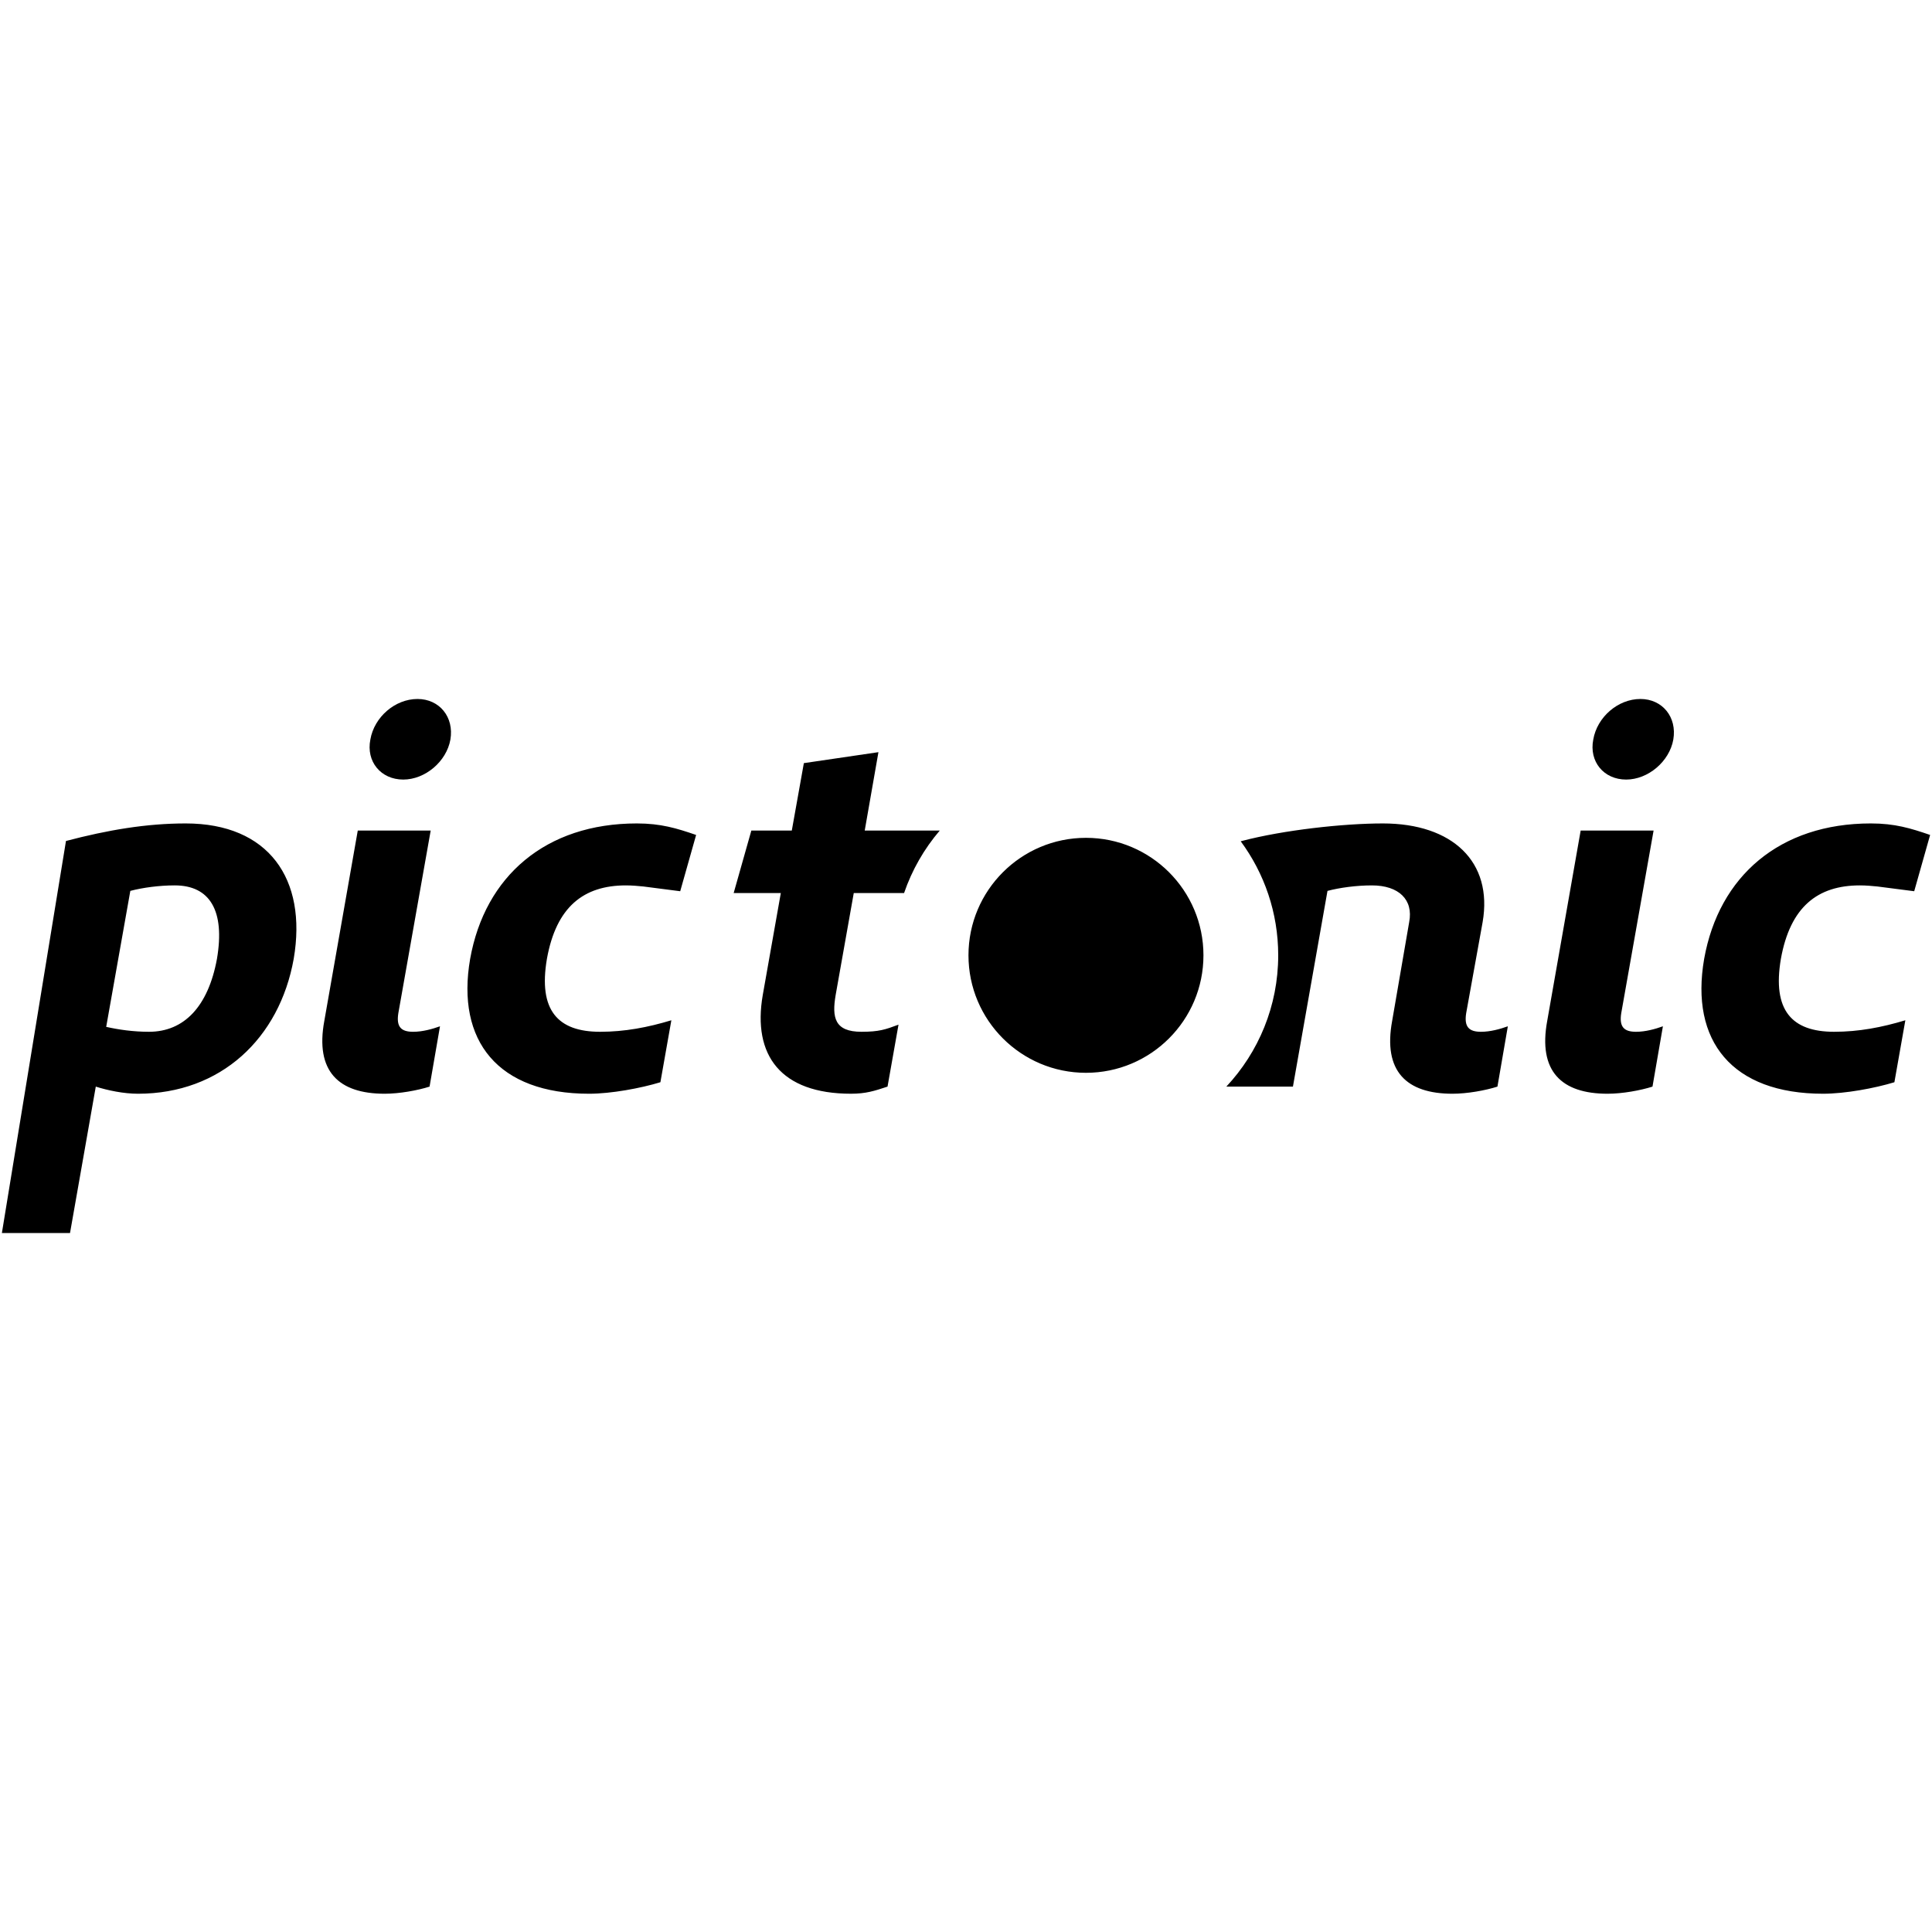 <?xml version="1.0" encoding="iso-8859-1"?>
<!DOCTYPE svg PUBLIC "-//W3C//DTD SVG 1.1//EN" "http://www.w3.org/Graphics/SVG/1.1/DTD/svg11.dtd">
<!-- Uploaded to: SVG Repo, www.svgrepo.com, Generator: SVG Repo Mixer Tools -->
<svg fill="#000000"  version="1.1" xmlns="http://www.w3.org/2000/svg" xmlns:xlink="http://www.w3.org/1999/xlink"  width="800px"
	 height="800px" viewBox="0 0 512 512" enable-background="new 0 0 512 512" xml:space="preserve">

<g id="4b39c30df42af5ed8a0646b49500684b">

<path d="M49.215,218.219c-10.465,0-20.688,1.745-31.731,4.649L0.5,326.763h18.056l6.829-38.799
		c3.196,1.015,7.41,1.888,11.188,1.888c21.94,0,37.489-14.675,41.261-35.74C81.469,232.898,71.153,218.219,49.215,218.219z
		 M57.495,254.111c-2.325,12.636-8.718,19.322-18.017,19.322c-4.213,0-8.138-0.582-11.334-1.306l6.394-36.035
		c3.341-0.874,7.7-1.454,11.769-1.454C55.607,234.639,59.676,241.321,57.495,254.111z M109.489,273.434
		c2.466,0,5.082-0.723,7.115-1.455l-2.765,15.985c-3.194,1.015-7.987,1.888-11.906,1.888c-12.213,0-18.456-5.955-15.985-19.32
		l8.862-50.422h19.325l-8.571,48.385C104.983,272.128,106.285,273.434,109.489,273.434z M119.361,195.989
		c-1.017,5.812-6.681,10.604-12.492,10.604c-5.959,0-9.879-4.793-8.721-10.604c1.019-5.957,6.537-10.752,12.497-10.752
		C116.458,185.237,120.376,190.032,119.361,195.989z M168.765,218.219c6.371,0,10.542,1.274,15.715,3.053l-4.217,14.914
		l-9.754-1.258c-1.453-0.144-3.052-0.289-4.645-0.289c-11.192,0-18.458,5.671-20.928,19.473
		c-2.325,13.654,2.907,19.322,14.093,19.322c6.537,0,12.638-1.164,18.888-3.052l-2.905,16.422
		c-5.229,1.593-13.077,3.048-18.895,3.048c-24.119,0-35.304-13.947-31.525-35.74C128.51,232.167,144.645,218.219,168.765,218.219z
		 M392.482,273.434c2.462,0,5.082-0.723,7.111-1.455l-2.757,15.985c-3.193,1.015-7.993,1.888-11.914,1.888
		c-12.21,0-18.447-5.955-15.985-19.32l4.508-26.157c1.164-5.957-2.762-9.735-9.881-9.735c-4.067,0-8.434,0.58-11.769,1.454
		l-9.157,51.871H324.99c8.521-9.107,13.748-21.342,13.748-34.795c0-11.317-3.693-21.764-9.935-30.22l0.295-0.081
		c11.045-2.904,26.914-4.649,37.377-4.649c18.447,0,29.201,10.172,26.436,26.155l-4.358,24.12
		C387.975,272.128,389.281,273.434,392.482,273.434z M443.445,195.989c-1.019,5.812-6.683,10.604-12.492,10.604
		c-5.959,0-9.876-4.793-8.72-10.604c1.019-5.957,6.537-10.752,12.5-10.752C440.543,185.237,444.465,190.032,443.445,195.989z
		 M433.569,273.434c2.47,0,5.09-0.723,7.119-1.455l-2.761,15.985c-3.194,1.015-7.993,1.888-11.91,1.888
		c-12.214,0-18.456-5.955-15.985-19.32l8.861-50.422h19.325l-8.571,48.385C429.069,272.128,430.367,273.434,433.569,273.434z
		 M471.952,254.111c-2.32,13.654,2.911,19.322,14.098,19.322c6.537,0,12.642-1.164,18.888-3.052l-2.902,16.422
		c-5.231,1.597-13.074,3.048-18.896,3.048c-24.119,0-35.302-13.947-31.521-35.74c3.917-21.944,20.053-35.893,44.172-35.893
		c6.371,0,10.538,1.274,15.711,3.053l-4.217,14.914l-9.752-1.258c-1.451-0.144-3.052-0.289-4.645-0.289
		C481.691,234.639,474.427,240.31,471.952,254.111z M249.043,220.109c-4.124,4.826-7.354,10.432-9.457,16.563h-13.331l-4.801,27.03
		c-1.017,5.951-0.285,9.73,6.833,9.73c4.645,0,6.337-0.582,9.827-1.888l-2.909,16.418c-3.487,1.16-5.759,1.888-9.685,1.888
		c-18.601,0-26.151-10.172-23.383-26.148l4.786-27.03h-12.494l4.685-16.563h10.721l3.196-17.871l19.764-2.905l-3.635,20.776H249.043
		z M318.927,253.169c0,17.196-13.947,31.136-31.139,31.136c-17.184,0-31.133-13.939-31.133-31.136
		c0-17.195,13.95-31.135,31.133-31.135C304.979,222.034,318.927,235.974,318.927,253.169z">

</path>

</g>

</svg>